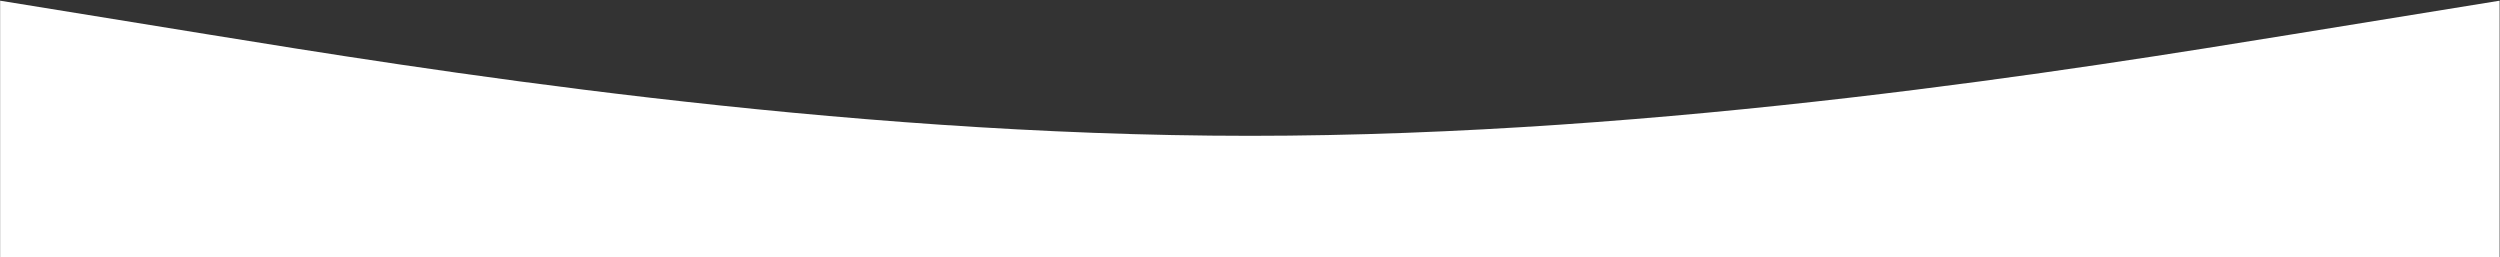 <?xml version="1.0" encoding="UTF-8"?> <svg xmlns="http://www.w3.org/2000/svg" width="3219" height="331" viewBox="0 0 3219 331" fill="none"><rect x="0" y="0" width="3219" height="331" fill="#333333" stroke="none"/> <path fill-rule="evenodd" clip-rule="evenodd" d="M2950.32 44.387L3218.51 0.887V330.886H0.165V0.887L268.361 44.387C536.557 87.886 1072.95 174.886 1609.34 174.886C2145.73 174.886 2682.12 87.886 2950.32 44.387Z" fill="white"></path> </svg> 
